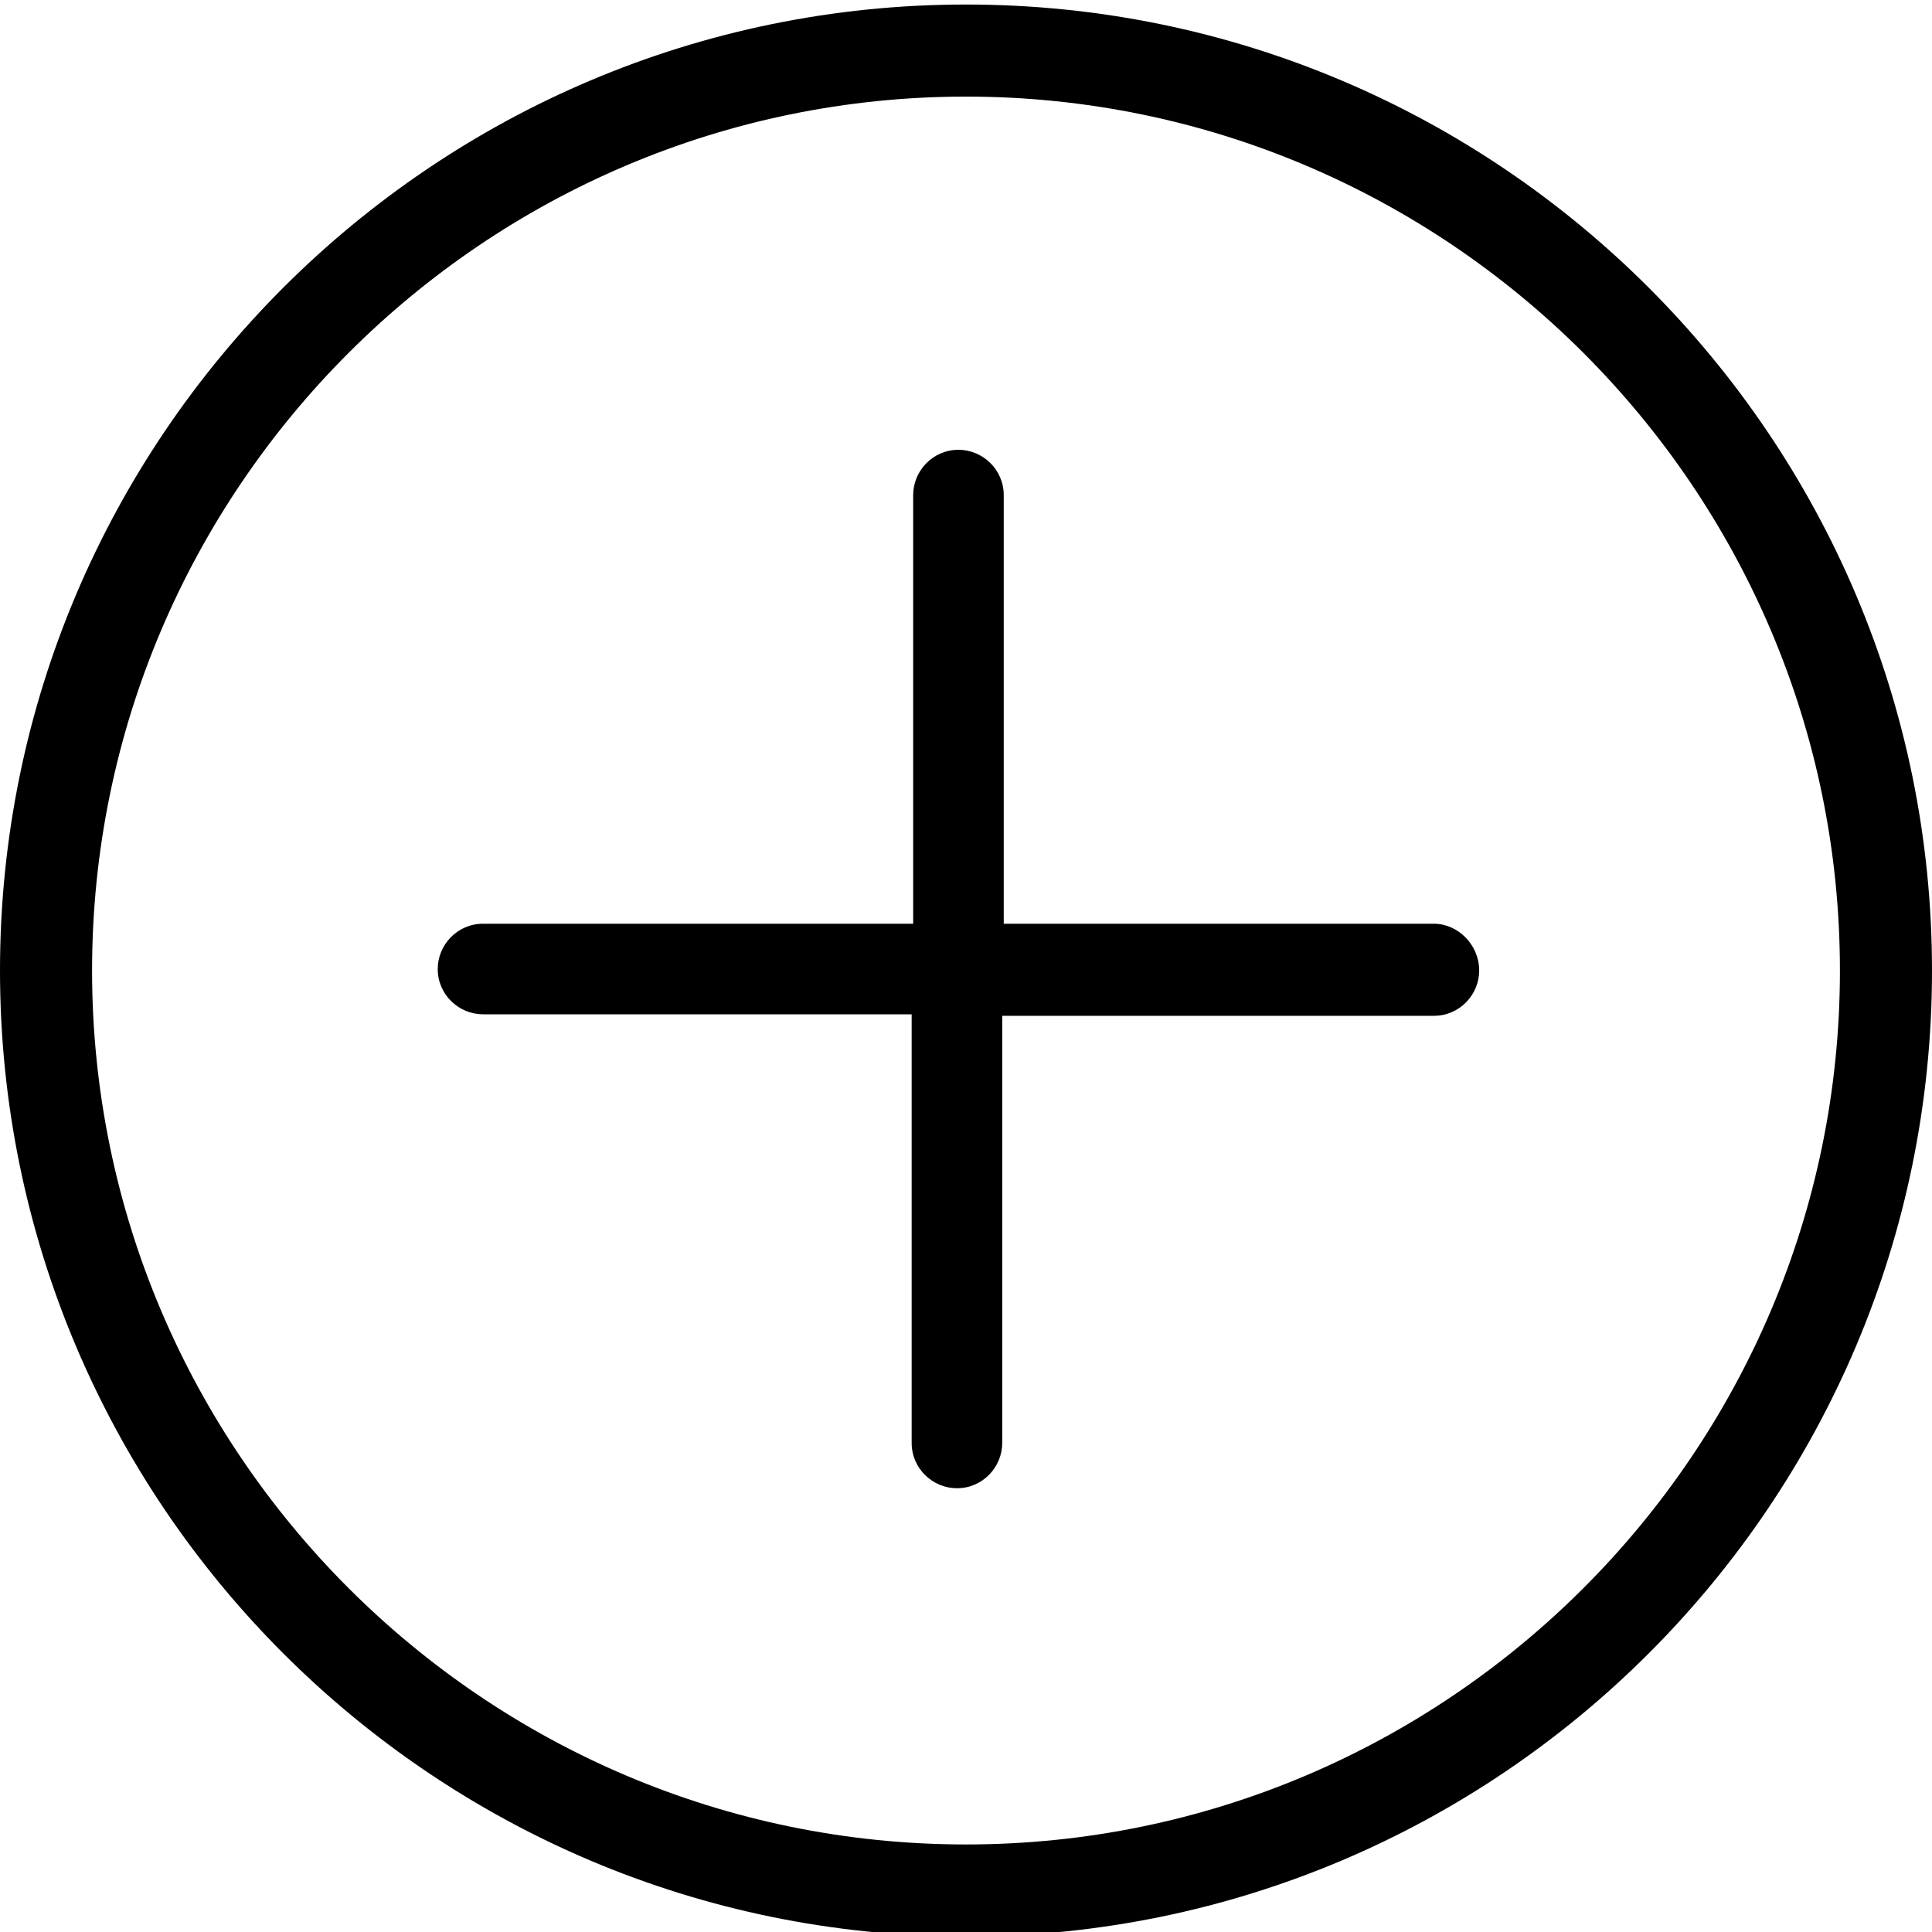 <?xml version="1.0" encoding="utf-8"?>
<!-- Generated by IcoMoon.io -->
<!DOCTYPE svg PUBLIC "-//W3C//DTD SVG 1.1//EN" "http://www.w3.org/Graphics/SVG/1.1/DTD/svg11.dtd">
<svg version="1.1" xmlns="http://www.w3.org/2000/svg" xmlns:xlink="http://www.w3.org/1999/xlink" width="512" height="512" viewBox="0 0 512 512">
<g id="icomoon-ignore">
</g>
<path d="M256 1.2c-141.2 0-256 114.8-256 256s114.8 256 256 256 256-114.8 256-256c0-141.2-114.8-256-256-256zM256 488.8c-127.6 0-231.6-104-231.6-231.6s104-231.6 231.6-231.6c127.6 0 231.6 104 231.6 231.6s-104 231.6-231.6 231.6z"></path>
<path d="M380 244.8h-114v-113.6c0-6.8-5.6-12-12-12-6.8 0-12 5.6-12 12v113.6h-114c-6.8 0-12 5.6-12 12 0 6.8 5.6 12 12 12h113.6v113.6c0 6.8 5.6 12 12 12 6.8 0 12-5.6 12-12v-113.2h114.4c6.8 0 12-5.6 12-12 0-6.8-5.6-12.4-12-12.4z"></path>
</svg>
